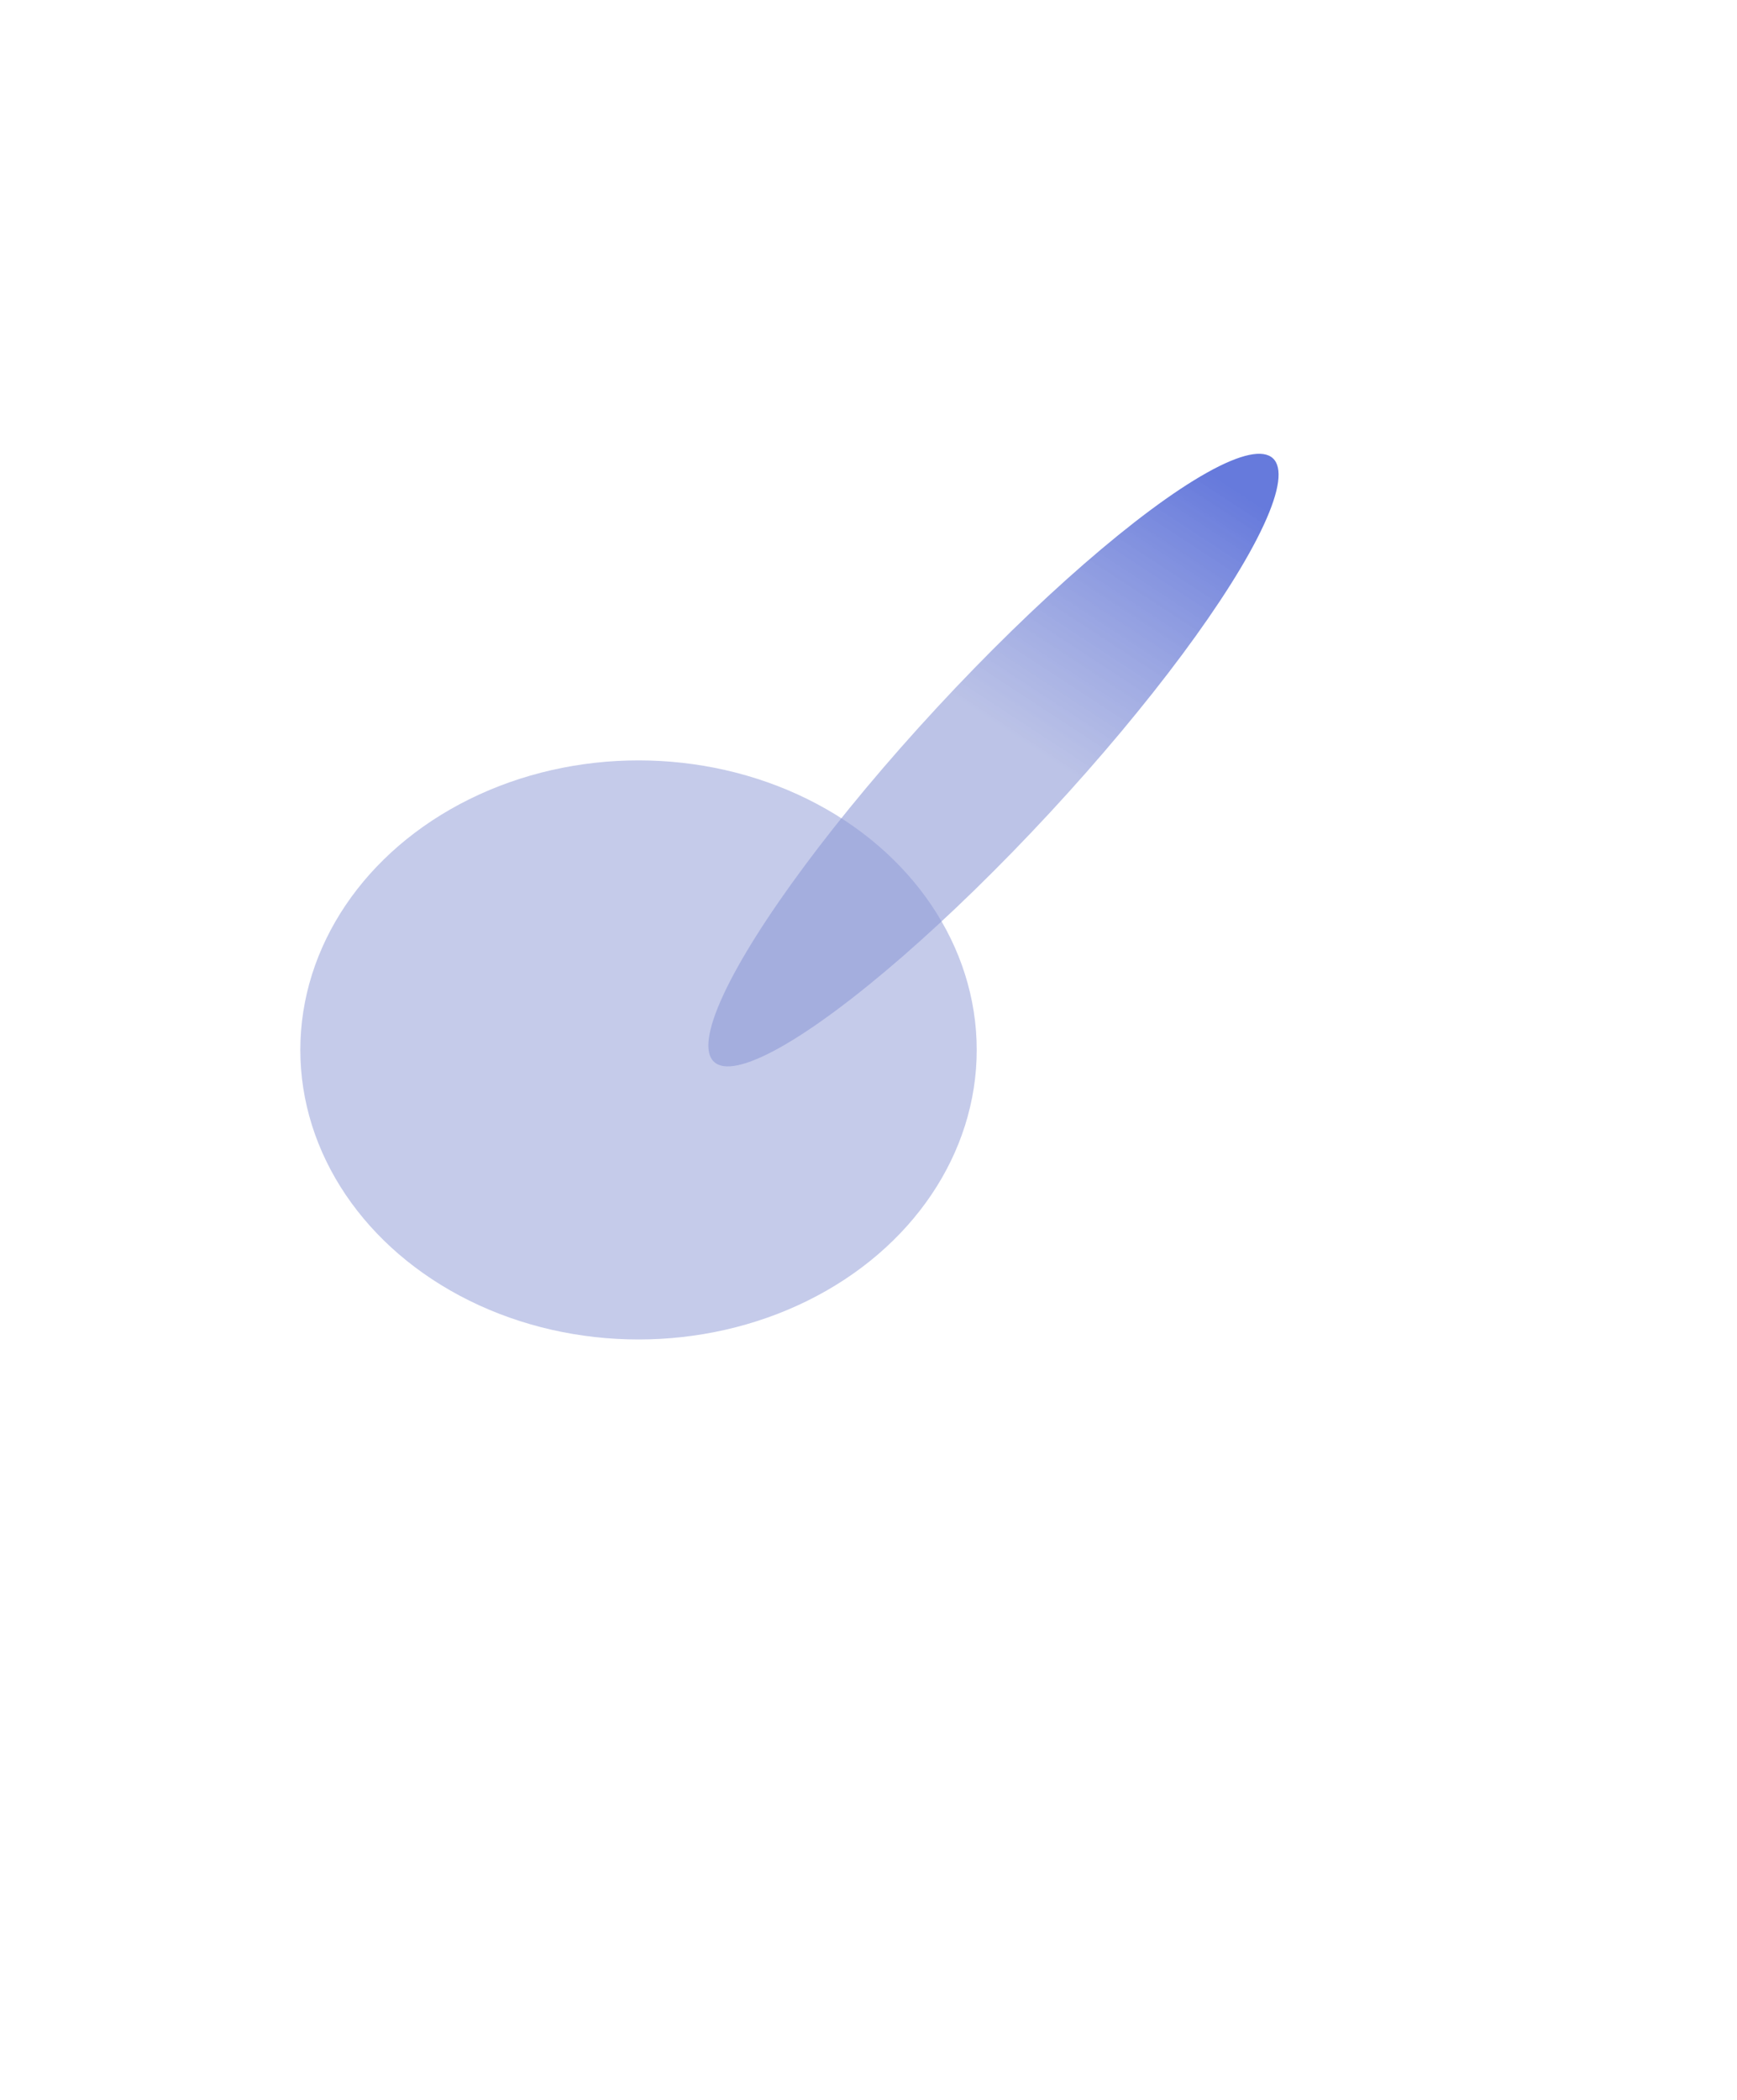 <svg width="642" height="776" viewBox="0 0 642 776" fill="none" xmlns="http://www.w3.org/2000/svg">
<g filter="url(#filter0_f_1053_3)">
<ellipse cx="236" cy="388" rx="125" ry="107" fill="#8D99D6" fill-opacity="0.5"/>
</g>
<g filter="url(#filter1_f_1053_3)">
<ellipse cx="367.191" cy="280.887" rx="28.5" ry="152" transform="rotate(42.803 367.191 280.887)" fill="url(#paint0_linear_1053_3)" fill-opacity="0.7"/>
</g>
<defs>
<filter id="filter0_f_1053_3" x="-169.8" y="0.2" width="811.6" height="775.6" filterUnits="userSpaceOnUse" color-interpolation-filters="sRGB">
<feFlood flood-opacity="0" result="BackgroundImageFix"/>
<feBlend mode="normal" in="SourceGraphic" in2="BackgroundImageFix" result="shape"/>
<feGaussianBlur stdDeviation="140.4" result="effect1_foregroundBlur_1053_3"/>
</filter>
<filter id="filter1_f_1053_3" x="161.794" y="67.678" width="410.793" height="426.419" filterUnits="userSpaceOnUse" color-interpolation-filters="sRGB">
<feFlood flood-opacity="0" result="BackgroundImageFix"/>
<feBlend mode="normal" in="SourceGraphic" in2="BackgroundImageFix" result="shape"/>
<feGaussianBlur stdDeviation="50" result="effect1_foregroundBlur_1053_3"/>
</filter>
<linearGradient id="paint0_linear_1053_3" x1="367.02" y1="146.915" x2="387.108" y2="266.553" gradientUnits="userSpaceOnUse">
<stop stop-color="#2541CD"/>
<stop offset="1" stop-color="#8D99D6" stop-opacity="0.84"/>
</linearGradient>
</defs>
</svg>
